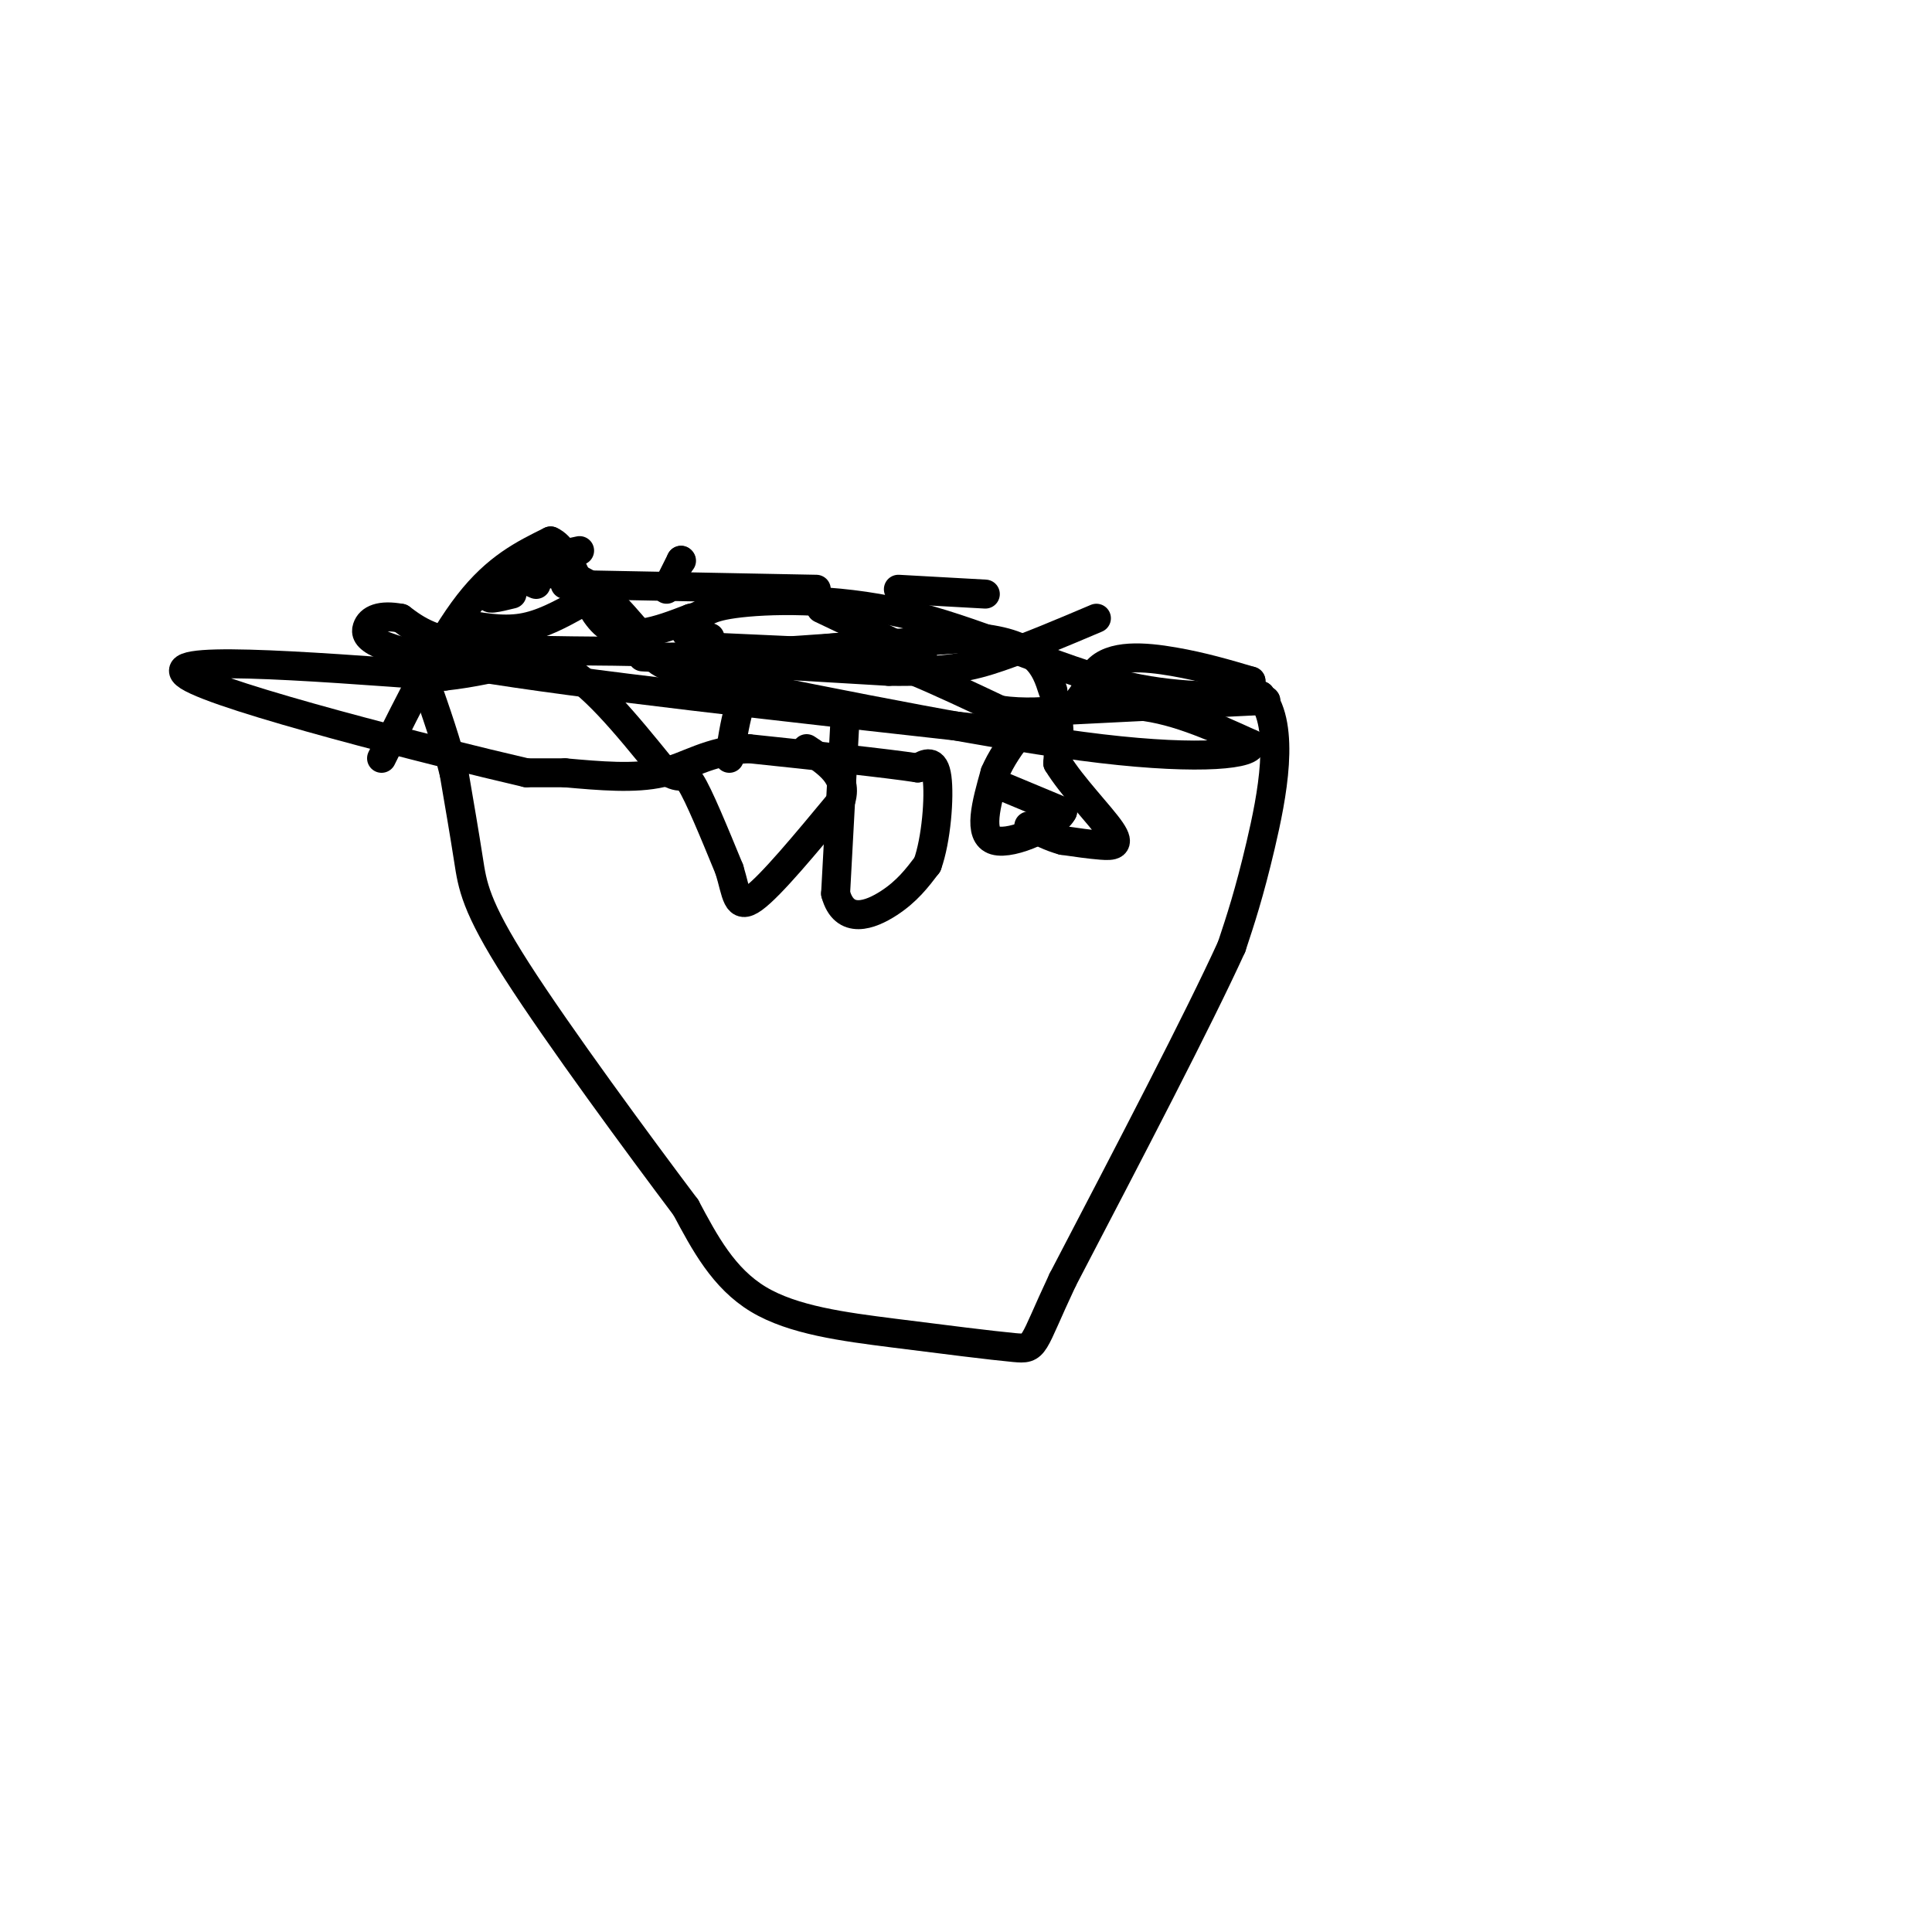 <svg viewBox='0 0 400 400' version='1.1' xmlns='http://www.w3.org/2000/svg' xmlns:xlink='http://www.w3.org/1999/xlink'><g fill='none' stroke='#000000' stroke-width='6' stroke-linecap='round' stroke-linejoin='round'><path d='M79,157c6.083,-12.250 12.167,-24.500 18,-32c5.833,-7.500 11.417,-10.250 17,-13'/><path d='M114,112c4.289,1.800 6.511,12.800 11,17c4.489,4.200 11.244,1.600 18,-1'/><path d='M143,128c3.270,-0.742 2.443,-2.096 9,-3c6.557,-0.904 20.496,-1.359 35,2c14.504,3.359 29.573,10.531 42,14c12.427,3.469 22.214,3.234 32,3'/><path d='M261,144c5.244,6.422 2.356,20.978 0,31c-2.356,10.022 -4.178,15.511 -6,21'/><path d='M255,196c-6.833,15.000 -20.917,42.000 -35,69'/><path d='M220,265c-6.563,13.976 -5.470,14.416 -10,14c-4.530,-0.416 -14.681,-1.689 -25,-3c-10.319,-1.311 -20.805,-2.660 -28,-7c-7.195,-4.340 -11.097,-11.670 -15,-19'/><path d='M142,250c-9.679,-12.869 -26.375,-35.542 -35,-49c-8.625,-13.458 -9.179,-17.702 -10,-23c-0.821,-5.298 -1.911,-11.649 -3,-18'/><path d='M94,160c-1.500,-6.167 -3.750,-12.583 -6,-19'/><path d='M151,157c1.083,-7.083 2.167,-14.167 6,-18c3.833,-3.833 10.417,-4.417 17,-5'/><path d='M174,134c8.333,1.333 20.667,7.167 33,13'/><path d='M207,147c10.022,1.444 18.578,-1.444 27,-1c8.422,0.444 16.711,4.222 25,8'/><path d='M259,154c0.689,2.133 -10.089,3.467 -31,1c-20.911,-2.467 -51.956,-8.733 -83,-15'/><path d='M145,140c-13.798,-3.464 -6.792,-4.625 -12,-5c-5.208,-0.375 -22.631,0.036 -33,-1c-10.369,-1.036 -13.685,-3.518 -17,-6'/><path d='M83,128c-4.262,-0.798 -6.417,0.208 -7,2c-0.583,1.792 0.405,4.369 22,8c21.595,3.631 63.798,8.315 106,13'/><path d='M204,151c20.845,-0.536 19.958,-8.375 23,-12c3.042,-3.625 10.012,-3.036 16,-2c5.988,1.036 10.994,2.518 16,4'/><path d='M259,141c-0.667,1.500 -10.333,3.250 -20,5'/><path d='M133,136c0.000,0.000 51.000,3.000 51,3'/><path d='M184,139c12.156,0.156 17.044,-0.956 23,-3c5.956,-2.044 12.978,-5.022 20,-8'/><path d='M204,123c0.000,0.000 -18.000,-1.000 -18,-1'/><path d='M169,122c0.000,0.000 -52.000,-1.000 -52,-1'/><path d='M106,123c-3.000,0.733 -6.000,1.467 -4,0c2.000,-1.467 9.000,-5.133 15,-4c6.000,1.133 11.000,7.067 16,13'/><path d='M133,132c1.556,3.089 -2.556,4.311 8,4c10.556,-0.311 35.778,-2.156 61,-4'/><path d='M202,132c12.833,1.167 14.417,6.083 16,11'/><path d='M222,147c0.000,0.000 40.000,-2.000 40,-2'/><path d='M262,145c0.000,0.000 0.100,0.100 0.1,0.1'/><path d='M120,114c0.000,0.000 -14.000,3.000 -14,3'/><path d='M106,117c-1.500,1.167 1.750,2.583 5,4'/><path d='M142,131c0.000,0.000 0.100,0.100 0.1,0.1'/><path d='M144,131c0.000,0.000 3.000,1.000 3,1'/><path d='M148,134c0.000,0.000 22.000,1.000 22,1'/><path d='M173,137c0.000,0.000 3.000,1.000 3,1'/><path d='M120,125c-3.917,2.167 -7.833,4.333 -12,5c-4.167,0.667 -8.583,-0.167 -13,-1'/><path d='M95,129c-0.333,0.167 5.333,1.083 11,2'/><path d='M138,122c0.000,0.000 3.000,-6.000 3,-6'/><path d='M141,116c0.000,0.000 0.100,0.100 0.1,0.1'/><path d='M170,126c0.000,0.000 21.000,10.000 21,10'/><path d='M202,136c0.000,0.000 0.100,0.100 0.1,0.1'/><path d='M202,136c0.000,0.000 0.100,0.100 0.1,0.1'/><path d='M175,148c0.000,0.000 -2.000,37.000 -2,37'/><path d='M173,185c1.778,6.556 7.222,4.444 11,2c3.778,-2.444 5.889,-5.222 8,-8'/><path d='M192,179c1.867,-5.156 2.533,-14.044 2,-18c-0.533,-3.956 -2.267,-2.978 -4,-2'/><path d='M190,159c-6.500,-1.000 -20.750,-2.500 -35,-4'/><path d='M155,155c-8.556,0.489 -12.444,3.711 -18,5c-5.556,1.289 -12.778,0.644 -20,0'/><path d='M117,160c-4.667,0.000 -6.333,0.000 -8,0'/><path d='M109,160c-19.156,-4.444 -63.044,-15.556 -70,-20c-6.956,-4.444 23.022,-2.222 53,0'/><path d='M92,140c12.644,-1.378 17.756,-4.822 24,-2c6.244,2.822 13.622,11.911 21,21'/><path d='M137,159c4.244,3.133 4.356,0.467 6,3c1.644,2.533 4.822,10.267 8,18'/><path d='M151,180c1.556,5.022 1.444,8.578 5,6c3.556,-2.578 10.778,-11.289 18,-20'/><path d='M174,166c1.833,-5.167 -2.583,-8.083 -7,-11'/><path d='M208,163c0.000,0.000 12.000,5.000 12,5'/><path d='M220,168c-1.244,2.733 -10.356,7.067 -14,6c-3.644,-1.067 -1.822,-7.533 0,-14'/><path d='M206,160c2.356,-5.556 8.244,-12.444 11,-13c2.756,-0.556 2.378,5.222 2,11'/><path d='M219,158c2.821,4.679 8.875,10.875 11,14c2.125,3.125 0.321,3.179 -2,3c-2.321,-0.179 -5.161,-0.589 -8,-1'/><path d='M220,174c-2.500,-0.667 -4.750,-1.833 -7,-3'/></g>
</svg>